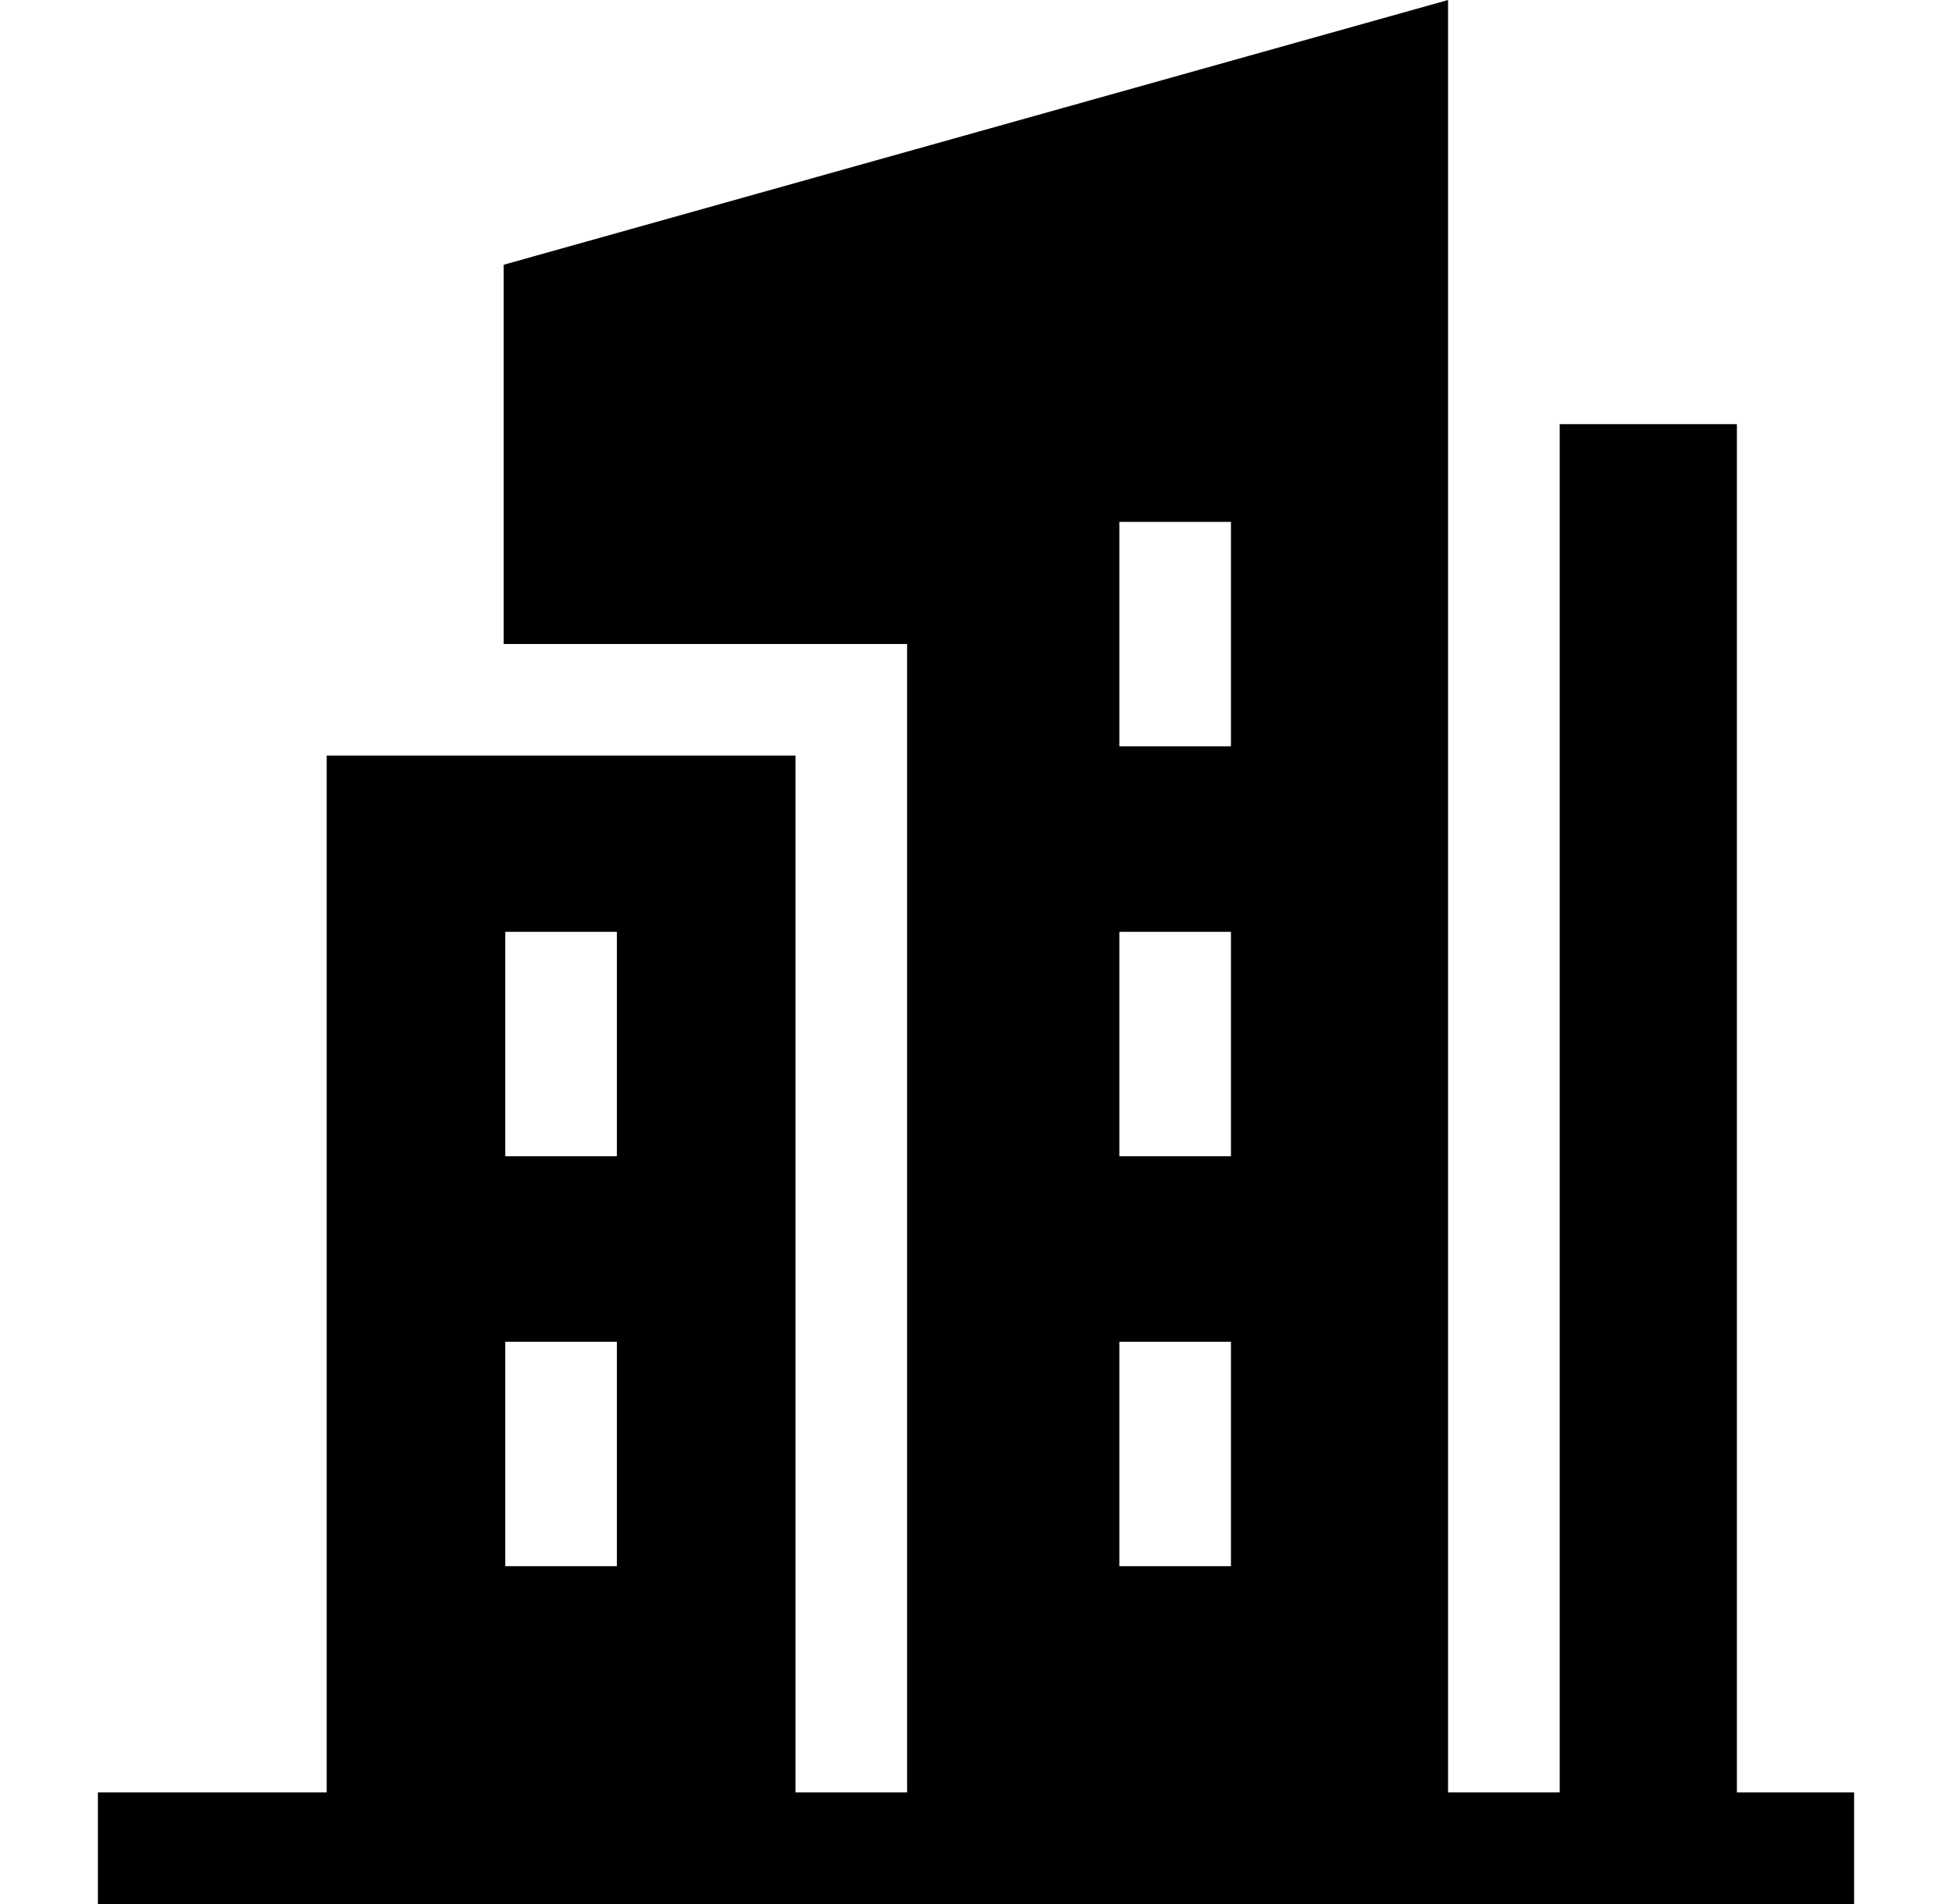 <svg width="41" height="40" viewBox="0 0 41 40" fill="none" xmlns="http://www.w3.org/2000/svg">
<path d="M36.482 37.656V8.911H32.76V37.656H30.415V0L10.579 5.562V13.529H19.053V37.656H16.708V15.873H6.862V37.656H2.056V40H38.944V37.656H36.482ZM23.511 24.291V19.576H25.855V24.291H23.511ZM25.855 28.188V32.903H23.511V28.188H25.855ZM23.511 15.679V10.964H25.855V15.679H23.511ZM10.613 19.576H12.957V24.291H10.613V19.576ZM10.613 28.188H12.957V32.903H10.613V28.188Z" fill="black"/>
</svg>
